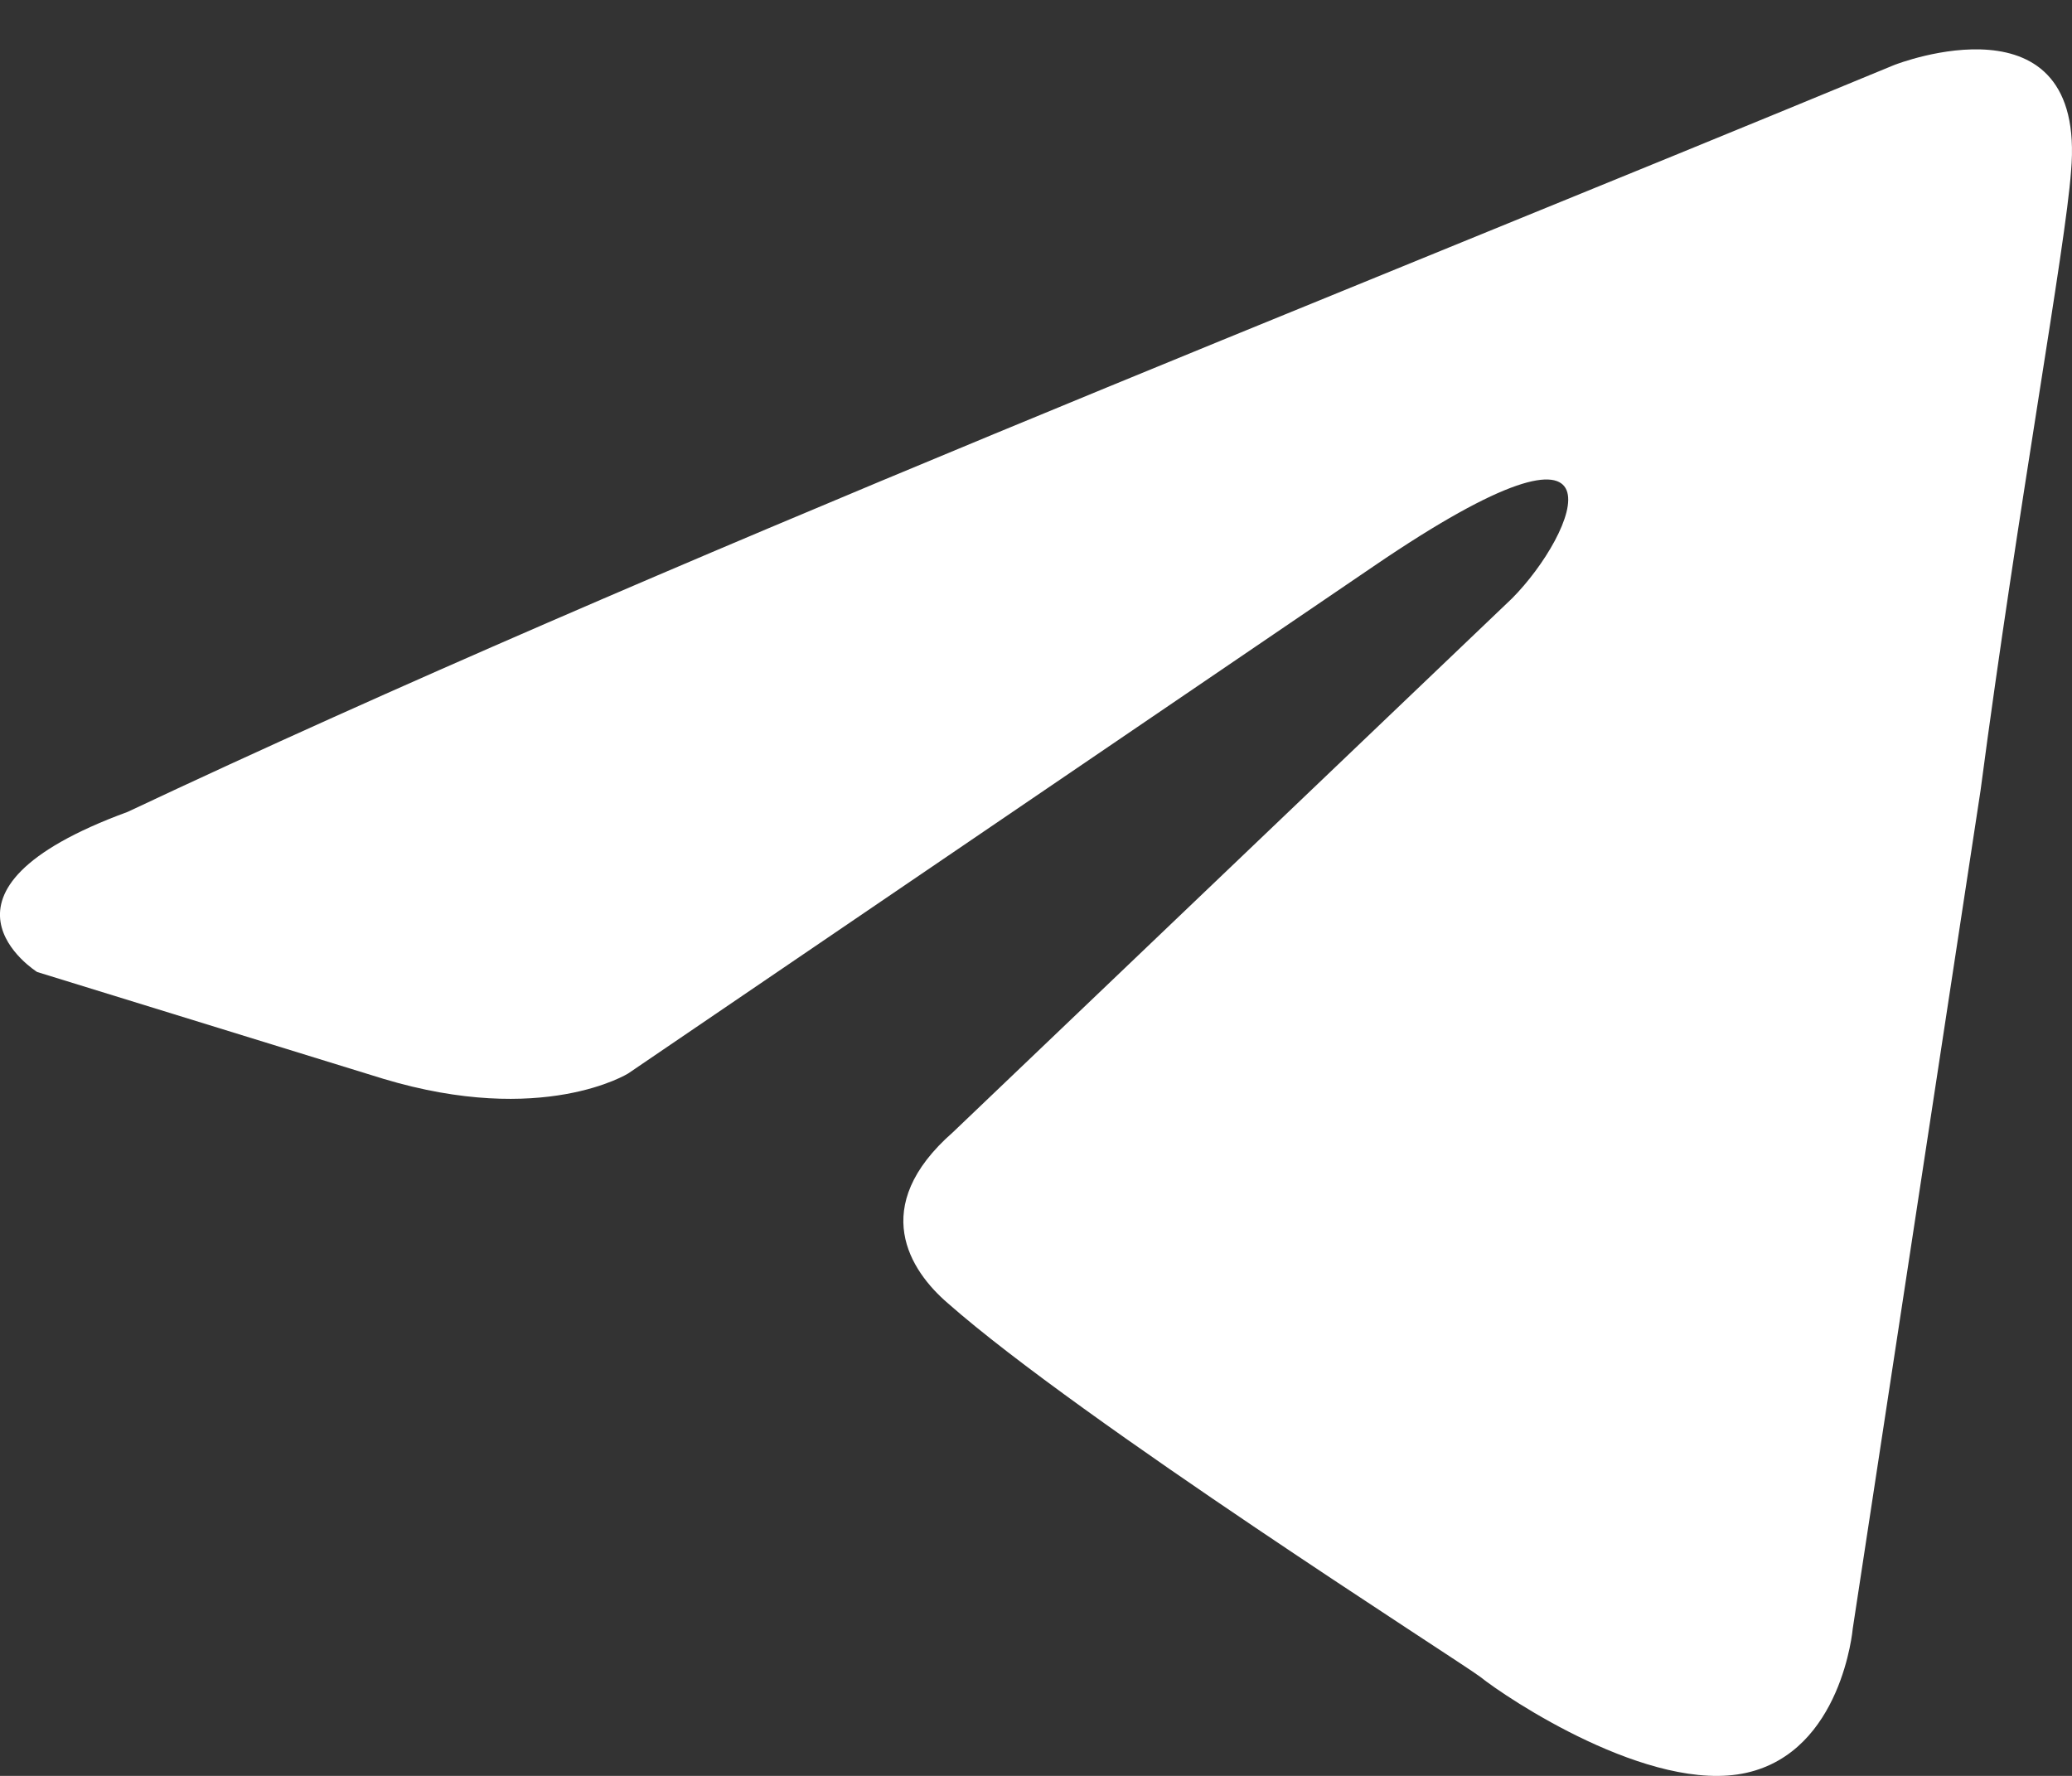 <svg
                  width="28"
                  height="24"
                  viewBox="0 0 28 24"
                  fill="none"
                  xmlns="http://www.w3.org/2000/svg"
                >
                  <rect x="0" y="0" width="28" height="24" fill="#333333" stroke="none"/>
                  <path
                    d="M25.613 0.873C25.613 0.873 28.203 -0.137 27.987 2.315C27.915 3.325 27.268 6.861 26.764 10.684L25.037 22.011C25.037 22.011 24.893 23.67 23.598 23.959C22.303 24.247 20.361 22.949 20.001 22.66C19.713 22.443 14.605 19.197 12.806 17.61C12.302 17.177 11.726 16.311 12.878 15.301L20.433 8.087C21.296 7.22 22.159 5.2 18.562 7.653L8.489 14.507C8.489 14.507 7.337 15.229 5.179 14.579L0.502 13.136C0.502 13.136 -1.225 12.054 1.725 10.972C8.921 7.581 17.771 4.119 25.613 0.872"
                    fill="white"
                  />
                </svg>